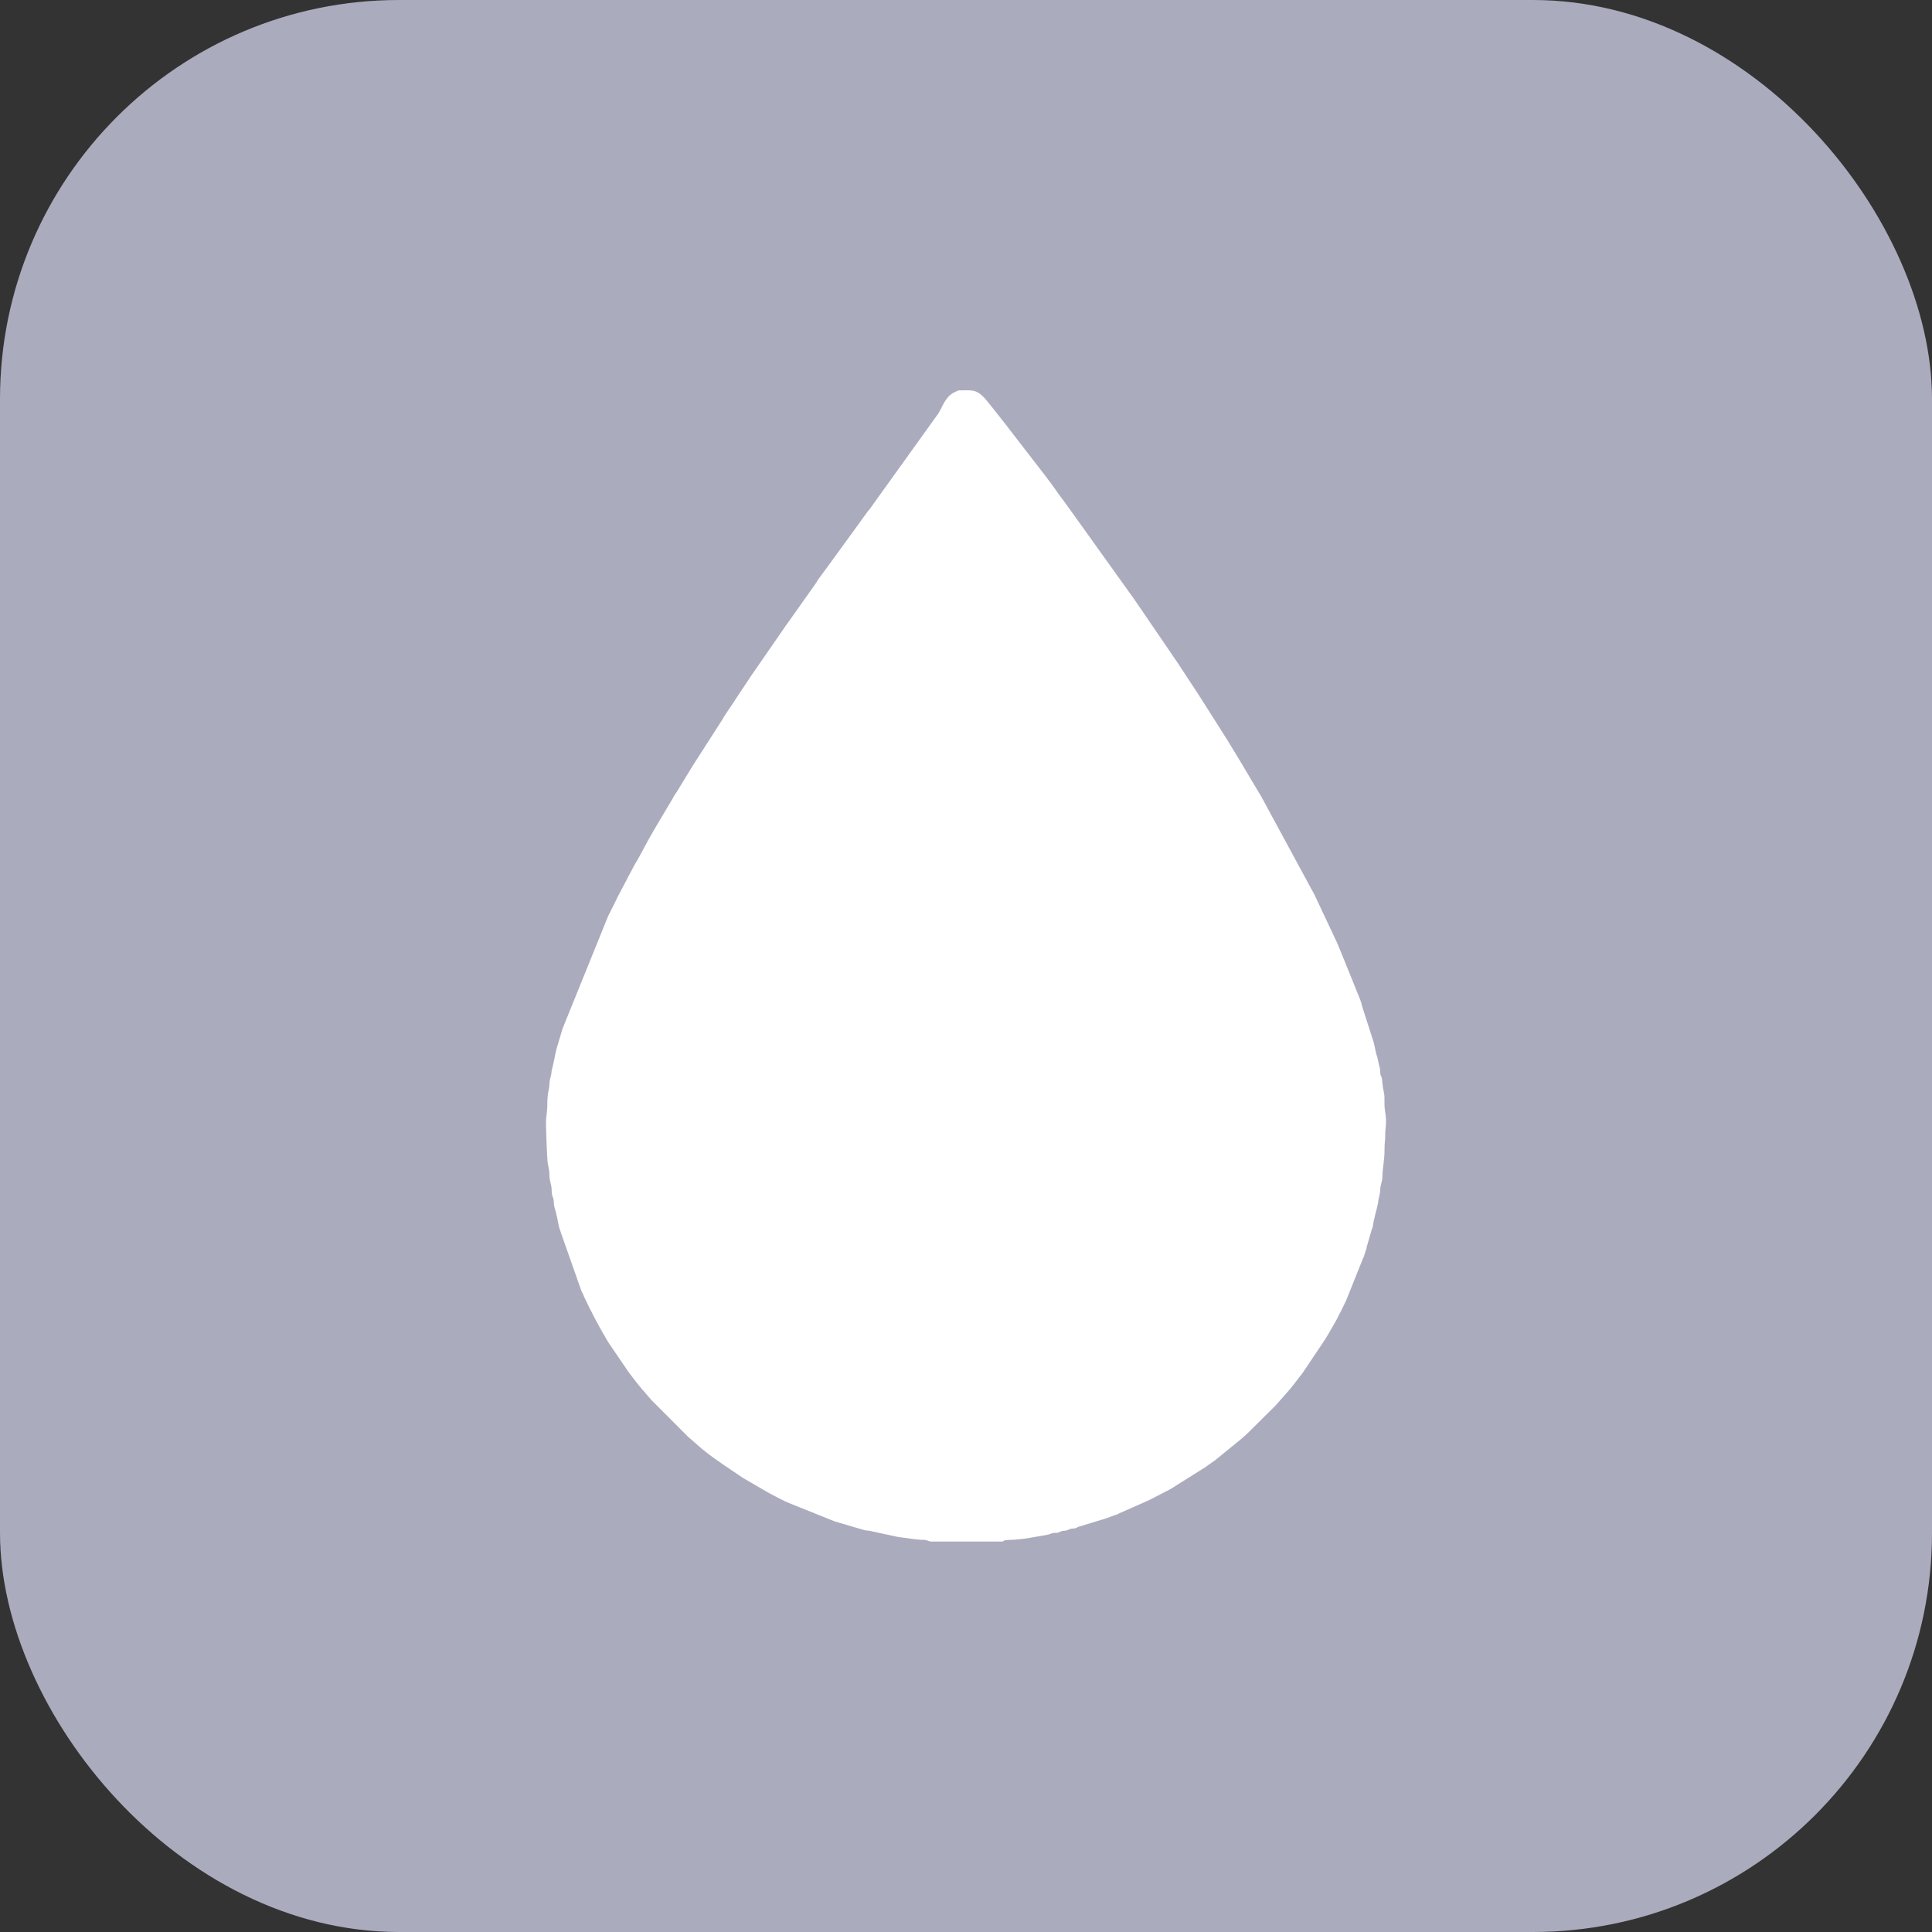 <?xml version="1.0" encoding="UTF-8"?> <svg xmlns="http://www.w3.org/2000/svg" xmlns:xlink="http://www.w3.org/1999/xlink" xmlns:xodm="http://www.corel.com/coreldraw/odm/2003" xml:space="preserve" width="187.669mm" height="187.669mm" version="1.1" style="shape-rendering:geometricPrecision; text-rendering:geometricPrecision; image-rendering:optimizeQuality; fill-rule:evenodd; clip-rule:evenodd" viewBox="0 0 630.86 630.86"><rect x="0" y="0" width="630.86" height="630.86" fill="#333333" stroke="none"/> <defs> <style type="text/css"> .fil0 {fill:#ABABBE} .fil1 {fill:white} </style> </defs> <g id="Слой_x0020_1">  <rect class="fil0" x="-0" y="-0" width="630.86" height="630.86" rx="130.31" ry="130.31"></rect> <path class="fil1" d="M303.65 503.36l23.49 0c0.78,0 0.2,-0.44 1.86,-0.49 2.5,-0.06 6.44,-0.46 8.87,-1l4.2 -0.73c0.81,-0.17 1.17,-0.48 2.01,-0.58 1.26,-0.14 0.92,0.13 2,-0.35 1.27,-0.56 0.78,-0.19 2.13,-0.46 0.78,-0.16 0.81,-0.47 1.74,-0.61 0.42,-0.06 0.65,-0.01 1.08,-0.1 0.59,-0.13 0.58,-0.27 0.97,-0.44l7.73 -2.37c0.31,-0.09 0.47,-0.09 0.92,-0.25l3.61 -1.32c1.53,-0.46 -0.9,0.36 0.37,-0.1 0.46,-0.17 0.08,-0.02 0.48,-0.23 0.05,-0.02 0.1,-0.06 0.15,-0.09l9.94 -4.39c0.05,-0.02 0.1,-0.06 0.15,-0.08l6.82 -3.52c0.04,-0.03 0.1,-0.06 0.15,-0.09 0.04,-0.03 0.1,-0.06 0.15,-0.09l11.24 -7.08c0.04,-0.03 0.1,-0.07 0.14,-0.1 0.04,-0.03 0.09,-0.07 0.13,-0.1 0.04,-0.03 0.09,-0.07 0.13,-0.1 0.04,-0.03 0.09,-0.07 0.13,-0.1l2.35 -1.64c0.04,-0.03 0.1,-0.07 0.14,-0.1l8.67 -7.07c0.04,-0.03 0.09,-0.07 0.13,-0.11l1.25 -1.1c0.04,-0.03 0.08,-0.08 0.12,-0.11 0.04,-0.03 0.09,-0.08 0.12,-0.11 0.04,-0.03 0.09,-0.08 0.12,-0.11l9.43 -9.36c0.45,-0.5 0.79,-0.89 1.21,-1.37l2.31 -2.62c1.86,-1.99 3.39,-4.27 5.11,-6.4 0.03,-0.04 0.08,-0.09 0.11,-0.13l7.35 -10.97c0.03,-0.04 0.07,-0.1 0.09,-0.14l0.8 -1.32c0.03,-0.04 0.06,-0.1 0.09,-0.15l1.72 -2.98c0.32,-0.62 0.51,-0.86 0.86,-1.48 0.34,-0.61 0.57,-1.13 0.87,-1.72 0.28,-0.55 0.5,-1 0.81,-1.54l1.61 -3.32c0.02,-0.05 0.05,-0.11 0.07,-0.17l5.31 -13.25c0.19,-0.59 0.17,-0.31 0.38,-0.8l0.62 -1.96c0.44,-0.94 0.2,-0.94 0.51,-1.84l1.37 -4.73c0.17,-0.74 0.26,-0.7 0.37,-1.04 0.23,-0.65 0.23,-1.4 0.37,-1.98l0.8 -3.43c0.13,-0.54 0.11,-0.38 0.17,-0.54l0.49 -2.1c0.12,-1.8 0.66,-2.62 0.72,-4.45 0.05,-1.7 0.67,-2.4 0.71,-4.22 0.07,-3.39 0.72,-5.18 0.7,-9.17 -0.01,-1.9 0.25,-2.79 0.23,-4.7 -0.02,-1.76 0.31,-2.76 0.25,-4.7 -0.04,-1.4 -0.41,-3.09 -0.48,-4.45 -0.1,-1.83 0.13,-3.08 -0.25,-4.69 -0.47,-2 -0.45,-3.69 -0.66,-4.51 -0.33,-1.27 -0.4,-0.45 -0.5,-1.85 -0.08,-1.12 -0.01,-1.29 -0.37,-2.22l-0.4 -1.95c-0.1,-0.74 -0.44,-1.43 -0.57,-2.01 -0.37,-1.57 -0.64,-3.41 -1.21,-4.9l-3.36 -10.5c-0.44,-2.23 -1.6,-4.31 -2.32,-6.37l-5.36 -13.2c-0.28,-0.63 -0.48,-1.19 -0.79,-1.79l-7.14 -15.17c-0.25,-0.54 -0.15,-0.21 -0.42,-0.76l-16.84 -31.08c-0.03,-0.04 -0.06,-0.1 -0.09,-0.15l-1.23 -2.06c-0.03,-0.04 -0.06,-0.1 -0.09,-0.14l-1.05 -1.77c-0.08,-0.14 -0.23,-0.37 -0.27,-0.43l-4.02 -6.79c-0.03,-0.04 -0.06,-0.1 -0.09,-0.15l-4.53 -7.45c-0.25,-0.39 -0.22,-0.3 -0.47,-0.71l-1.99 -3.18c-0.03,-0.04 -0.07,-0.1 -0.09,-0.14 -0.03,-0.04 -0.07,-0.1 -0.09,-0.14 -0.15,-0.22 -0.17,-0.26 -0.28,-0.43l-6.11 -9.62c-0.03,-0.04 -0.06,-0.1 -0.09,-0.14l-6.7 -10.21c-0.18,-0.25 -0.13,-0.19 -0.28,-0.42l-13.82 -20.24c-0.03,-0.04 -0.06,-0.1 -0.09,-0.14l-22.35 -31.2c-0.03,-0.04 -0.07,-0.09 -0.1,-0.13l-2.59 -3.51c-2.47,-3.66 -6.42,-8.6 -9.18,-12.2l-6.65 -8.61c-0.14,-0.17 -0.17,-0.22 -0.31,-0.4 -0.26,-0.34 -0.36,-0.49 -0.6,-0.81l-4.36 -5.51c-0.04,-0.05 -0.16,-0.21 -0.2,-0.27l-2.53 -3.11c-2.98,-3.23 -4.29,-2.68 -8.6,-2.68 -0.15,0 -1.42,0.61 -1.63,0.72 -2.73,1.44 -3.51,4.29 -4.99,6.76l-18.75 26.12c-0.03,0.04 -0.07,0.09 -0.1,0.13l-3.62 5.07c-0.03,0.04 -0.07,0.09 -0.11,0.13l-0.33 0.38c-0.04,0.05 -0.17,0.2 -0.22,0.25l-5.52 7.63c-0.03,0.04 -0.07,0.09 -0.1,0.13l-7.52 10.34c-0.03,0.04 -0.07,0.1 -0.1,0.14l-2.89 3.92c-0.39,0.55 -0.21,0.35 -0.52,0.89l-9.34 13.21c-0.03,0.04 -0.07,0.1 -0.1,0.14 -0.03,0.04 -0.07,0.09 -0.1,0.13 -0.03,0.04 -0.07,0.09 -0.1,0.13l-0.4 0.54c-0.14,0.2 -0.13,0.21 -0.28,0.42l-10.46 15.14c-0.03,0.04 -0.07,0.09 -0.1,0.13 -0.03,0.04 -0.07,0.1 -0.1,0.14l-5.54 8.32c-0.14,0.24 -0.29,0.5 -0.45,0.73 -0.04,0.06 -0.15,0.22 -0.19,0.28l-0.3 0.41c-0.22,0.33 -0.25,0.43 -0.45,0.73l-0.19 0.28c-0.03,0.04 -0.07,0.09 -0.1,0.13 -0.03,0.04 -0.07,0.09 -0.1,0.13l-1.6 2.4c-0.03,0.04 -0.06,0.1 -0.09,0.14l-0.45 0.73c-0.14,0.24 -0.28,0.5 -0.43,0.74l-9.55 14.88c-0.04,0.06 -0.14,0.23 -0.18,0.29l-5.16 8.46c-0.37,0.56 -0.59,0.76 -0.93,1.42 -0.03,0.06 -0.12,0.25 -0.16,0.31 -0.03,0.05 -0.06,0.11 -0.08,0.15l-4.55 7.66c-0.03,0.04 -0.06,0.1 -0.09,0.14l-1.65 2.81c-2.23,3.72 -4.18,7.85 -6.31,11.31l-5.51 10.46c-0.02,0.05 -0.05,0.11 -0.07,0.16l-0.29 0.65c-0.02,0.05 -0.06,0.1 -0.09,0.15l-2.11 4.23c-0.02,0.05 -0.06,0.11 -0.08,0.15 -0.1,0.19 -0.07,0.11 -0.17,0.3 -0.17,0.33 -0.25,0.54 -0.36,0.81l-14.76 36.45 -1.67 5.61c-0.54,1.4 -1.18,5.46 -1.4,6.11l-0.5 2.08c-0.1,1.92 -0.65,2.36 -0.71,4.22 -0.07,2.1 -0.69,2.65 -0.7,6.82 -0,1.16 -0.2,3.35 -0.38,4.55 -0.2,1.33 0.34,13.28 0.46,14.14 0.25,1.76 0.62,2.52 0.61,4.32 -0.01,1.8 0.62,2.82 0.71,4.46 0.05,0.89 0.04,1.51 0.2,2.14 0.34,1.32 0.42,0.46 0.51,2.08 0.05,0.87 0.05,1.27 0.3,2.04 0.64,1.99 0.98,4.13 1.4,6.12 0.12,0.56 0.43,1.1 0.57,1.78l6.79 19.28c0.11,0.26 0.2,0.37 0.25,0.46l0.24 0.47c0.17,0.38 0.15,0.46 0.33,0.85 0.02,0.05 0.06,0.11 0.08,0.16 0.02,0.05 0.06,0.11 0.08,0.15 2.19,4.66 4.6,9.23 7.23,13.68l0.62 1.03c0.03,0.04 0.07,0.1 0.1,0.14l6.37 9.36c1.87,2.48 3.9,5.19 6.08,7.54l1.41 1.65c0.03,0.04 0.08,0.08 0.12,0.12l11.85 11.88c0.04,0.03 0.09,0.08 0.13,0.11 0.04,0.03 0.09,0.08 0.13,0.11 0.04,0.03 0.09,0.08 0.13,0.11l1.88 1.65c2.67,2.47 5.73,4.72 8.73,6.78l0.28 0.19c0.04,0.03 0.1,0.07 0.14,0.1l6.31 4.26c0.04,0.03 0.1,0.07 0.14,0.09 0.04,0.03 0.1,0.07 0.14,0.09 0.04,0.03 0.1,0.06 0.14,0.09l8.17 4.75c2.44,1.25 4.85,2.66 7.4,3.64l14.25 5.71 9.62 2.83c0.87,0.23 1.46,0.09 2.24,0.34l8.1 1.76c0.55,0.14 1.79,0.3 2.24,0.35 2.55,0.25 4.16,0.73 6.79,0.73 1.07,0 1.58,0.48 2.1,0.48z"></path> </g> </svg> 